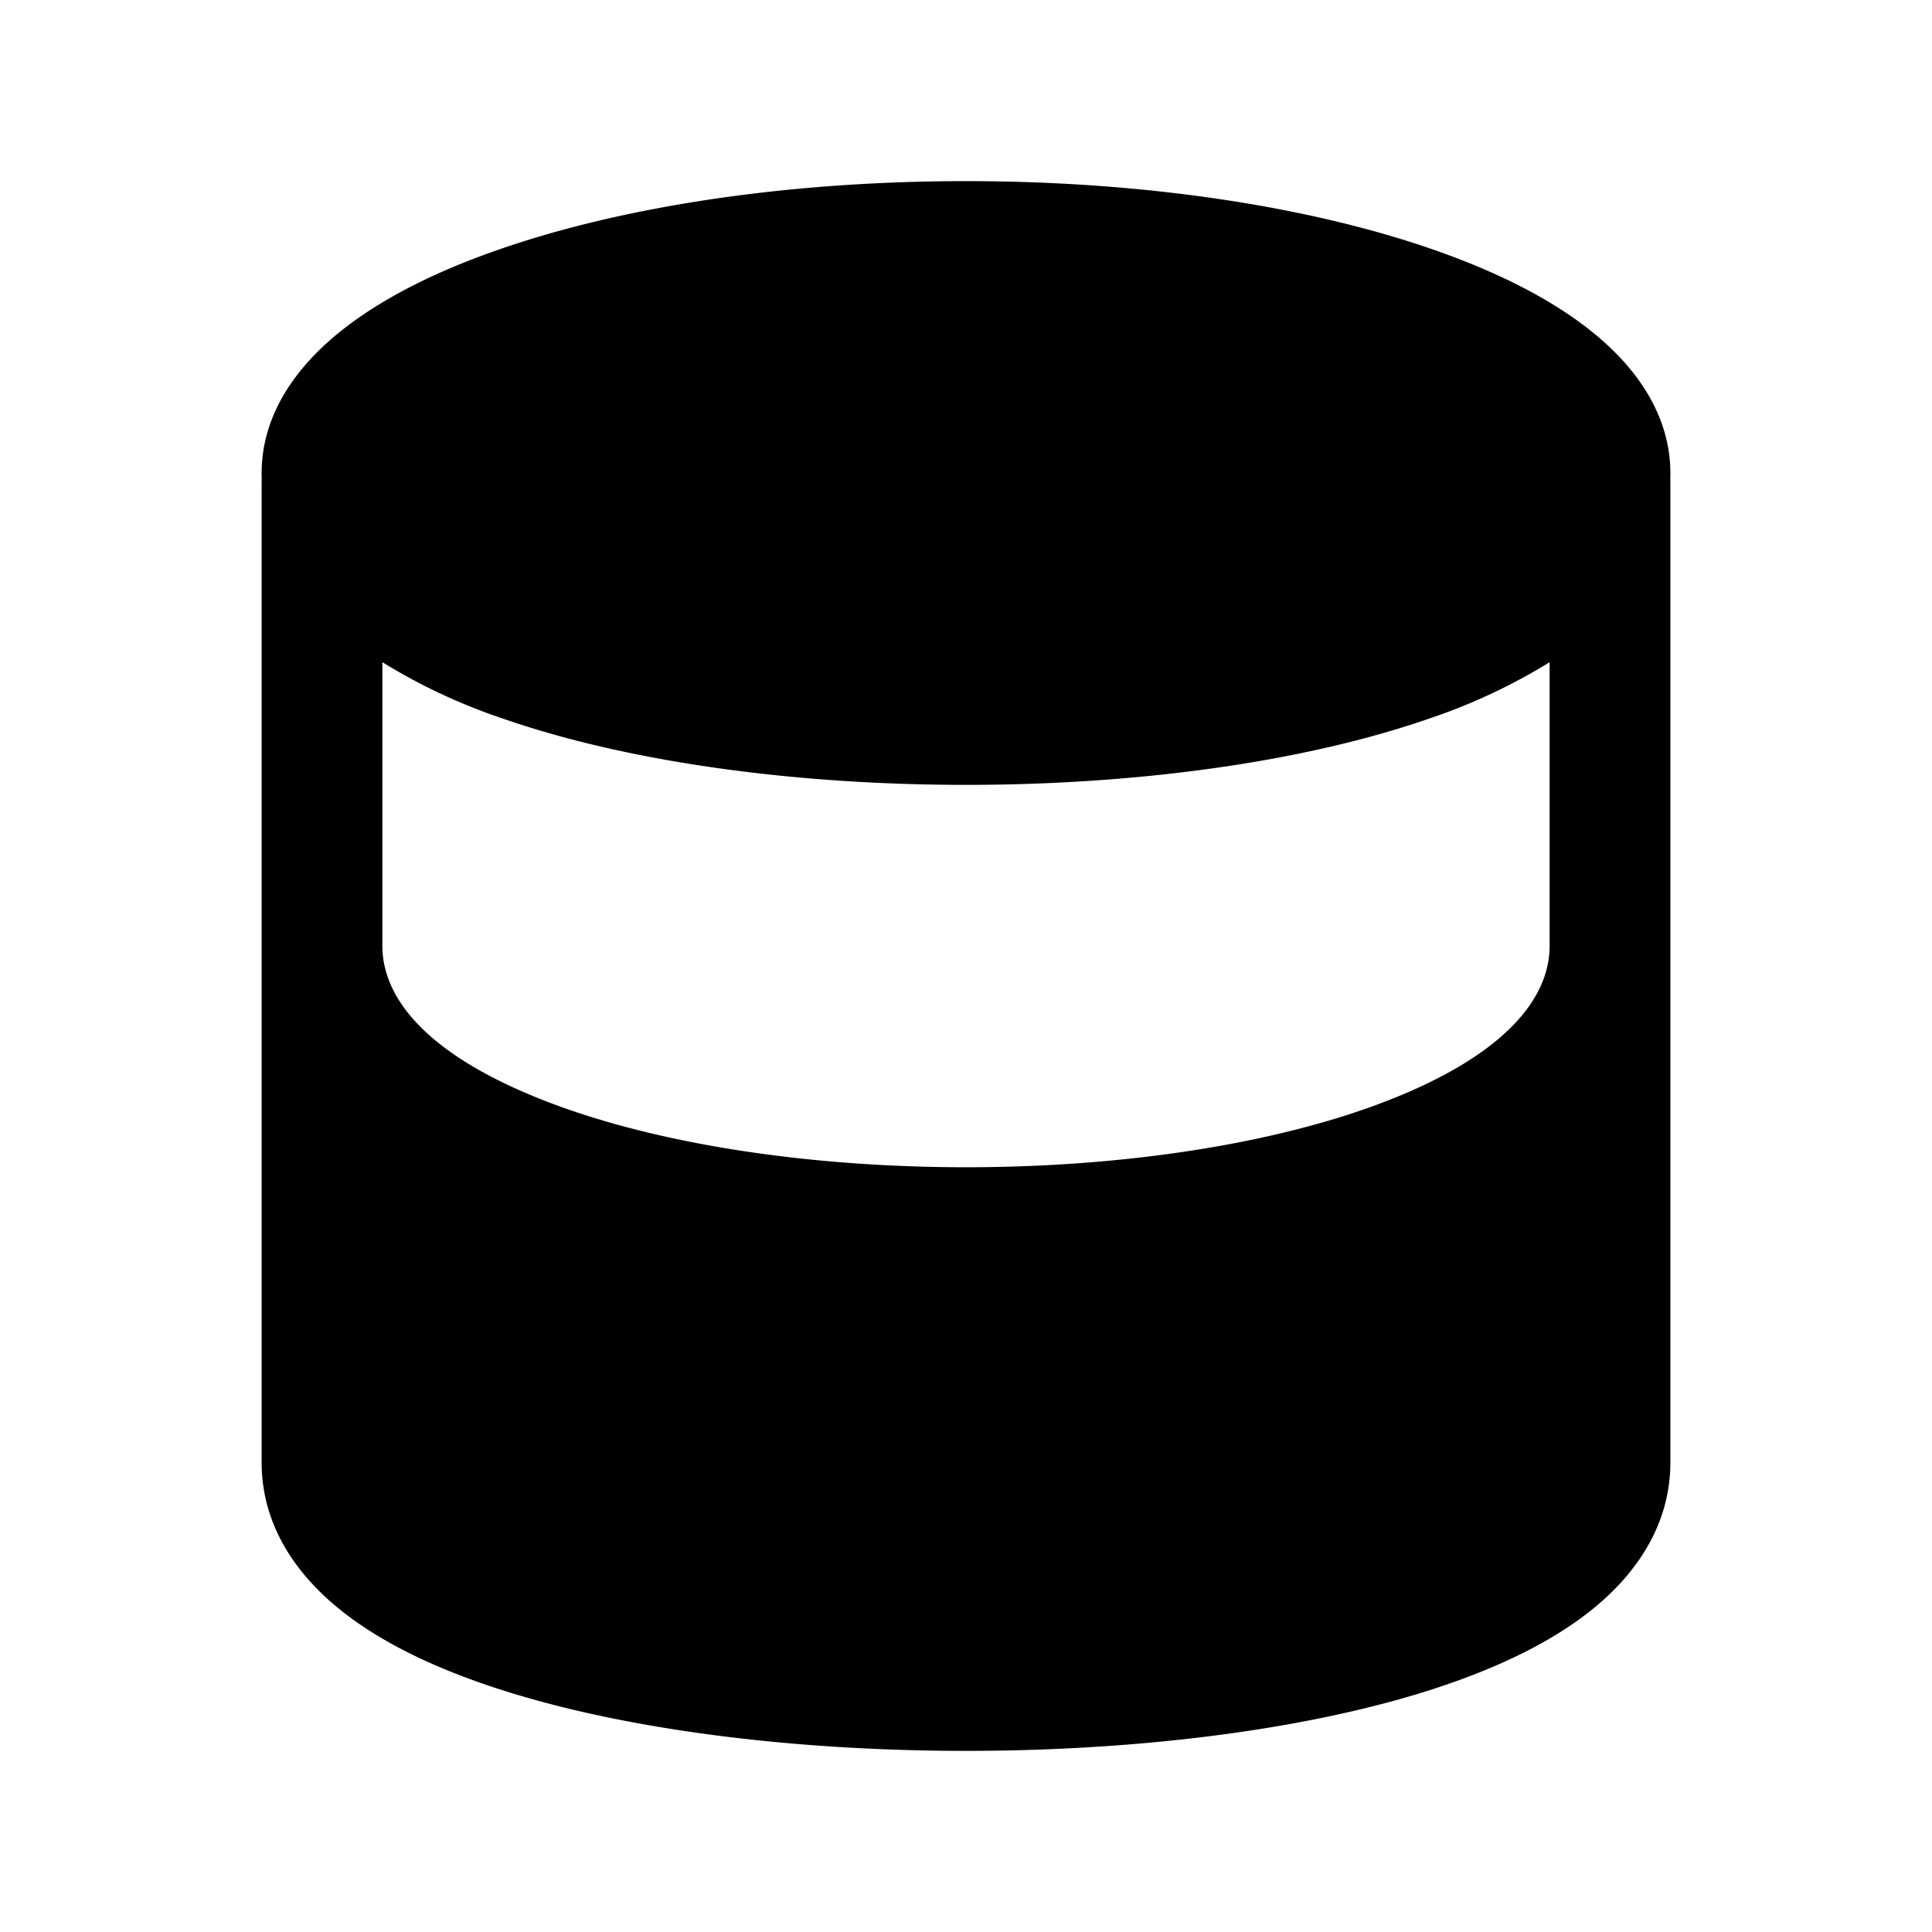 <svg width="24" height="24" fill="currentColor" viewBox="0 0 24 24" xmlns="http://www.w3.org/2000/svg"><path fill-rule="evenodd" d="M6.09 3.138C7.637 2.58 9.727 2.25 12 2.25c2.272 0 4.362.33 5.91.888.772.277 1.449.626 1.947 1.05.496.421.893.99.893 1.692l-.001.077.001.043v12.165c0 .772-.418 1.38-.965 1.823-.54.438-1.265.768-2.06 1.019-1.597.503-3.679.743-5.725.743s-4.128-.24-5.725-.743c-.795-.25-1.52-.581-2.06-1.019-.547-.443-.965-1.051-.965-1.823V6l.001-.043-.001-.077c0-.702.397-1.27.893-1.692.498-.424 1.175-.773 1.946-1.05M4.75 8.226v3.524c0 .664.574 1.363 2.022 1.926 1.386.54 3.287.824 5.228.824 1.941 0 3.842-.285 5.228-.824 1.448-.563 2.022-1.262 2.022-1.926V8.226a7.222 7.222 0 0 1-1.504.703c-1.605.556-3.694.821-5.746.821-2.052 0-4.141-.265-5.746-.821a7.221 7.221 0 0 1-1.504-.703"/></svg>